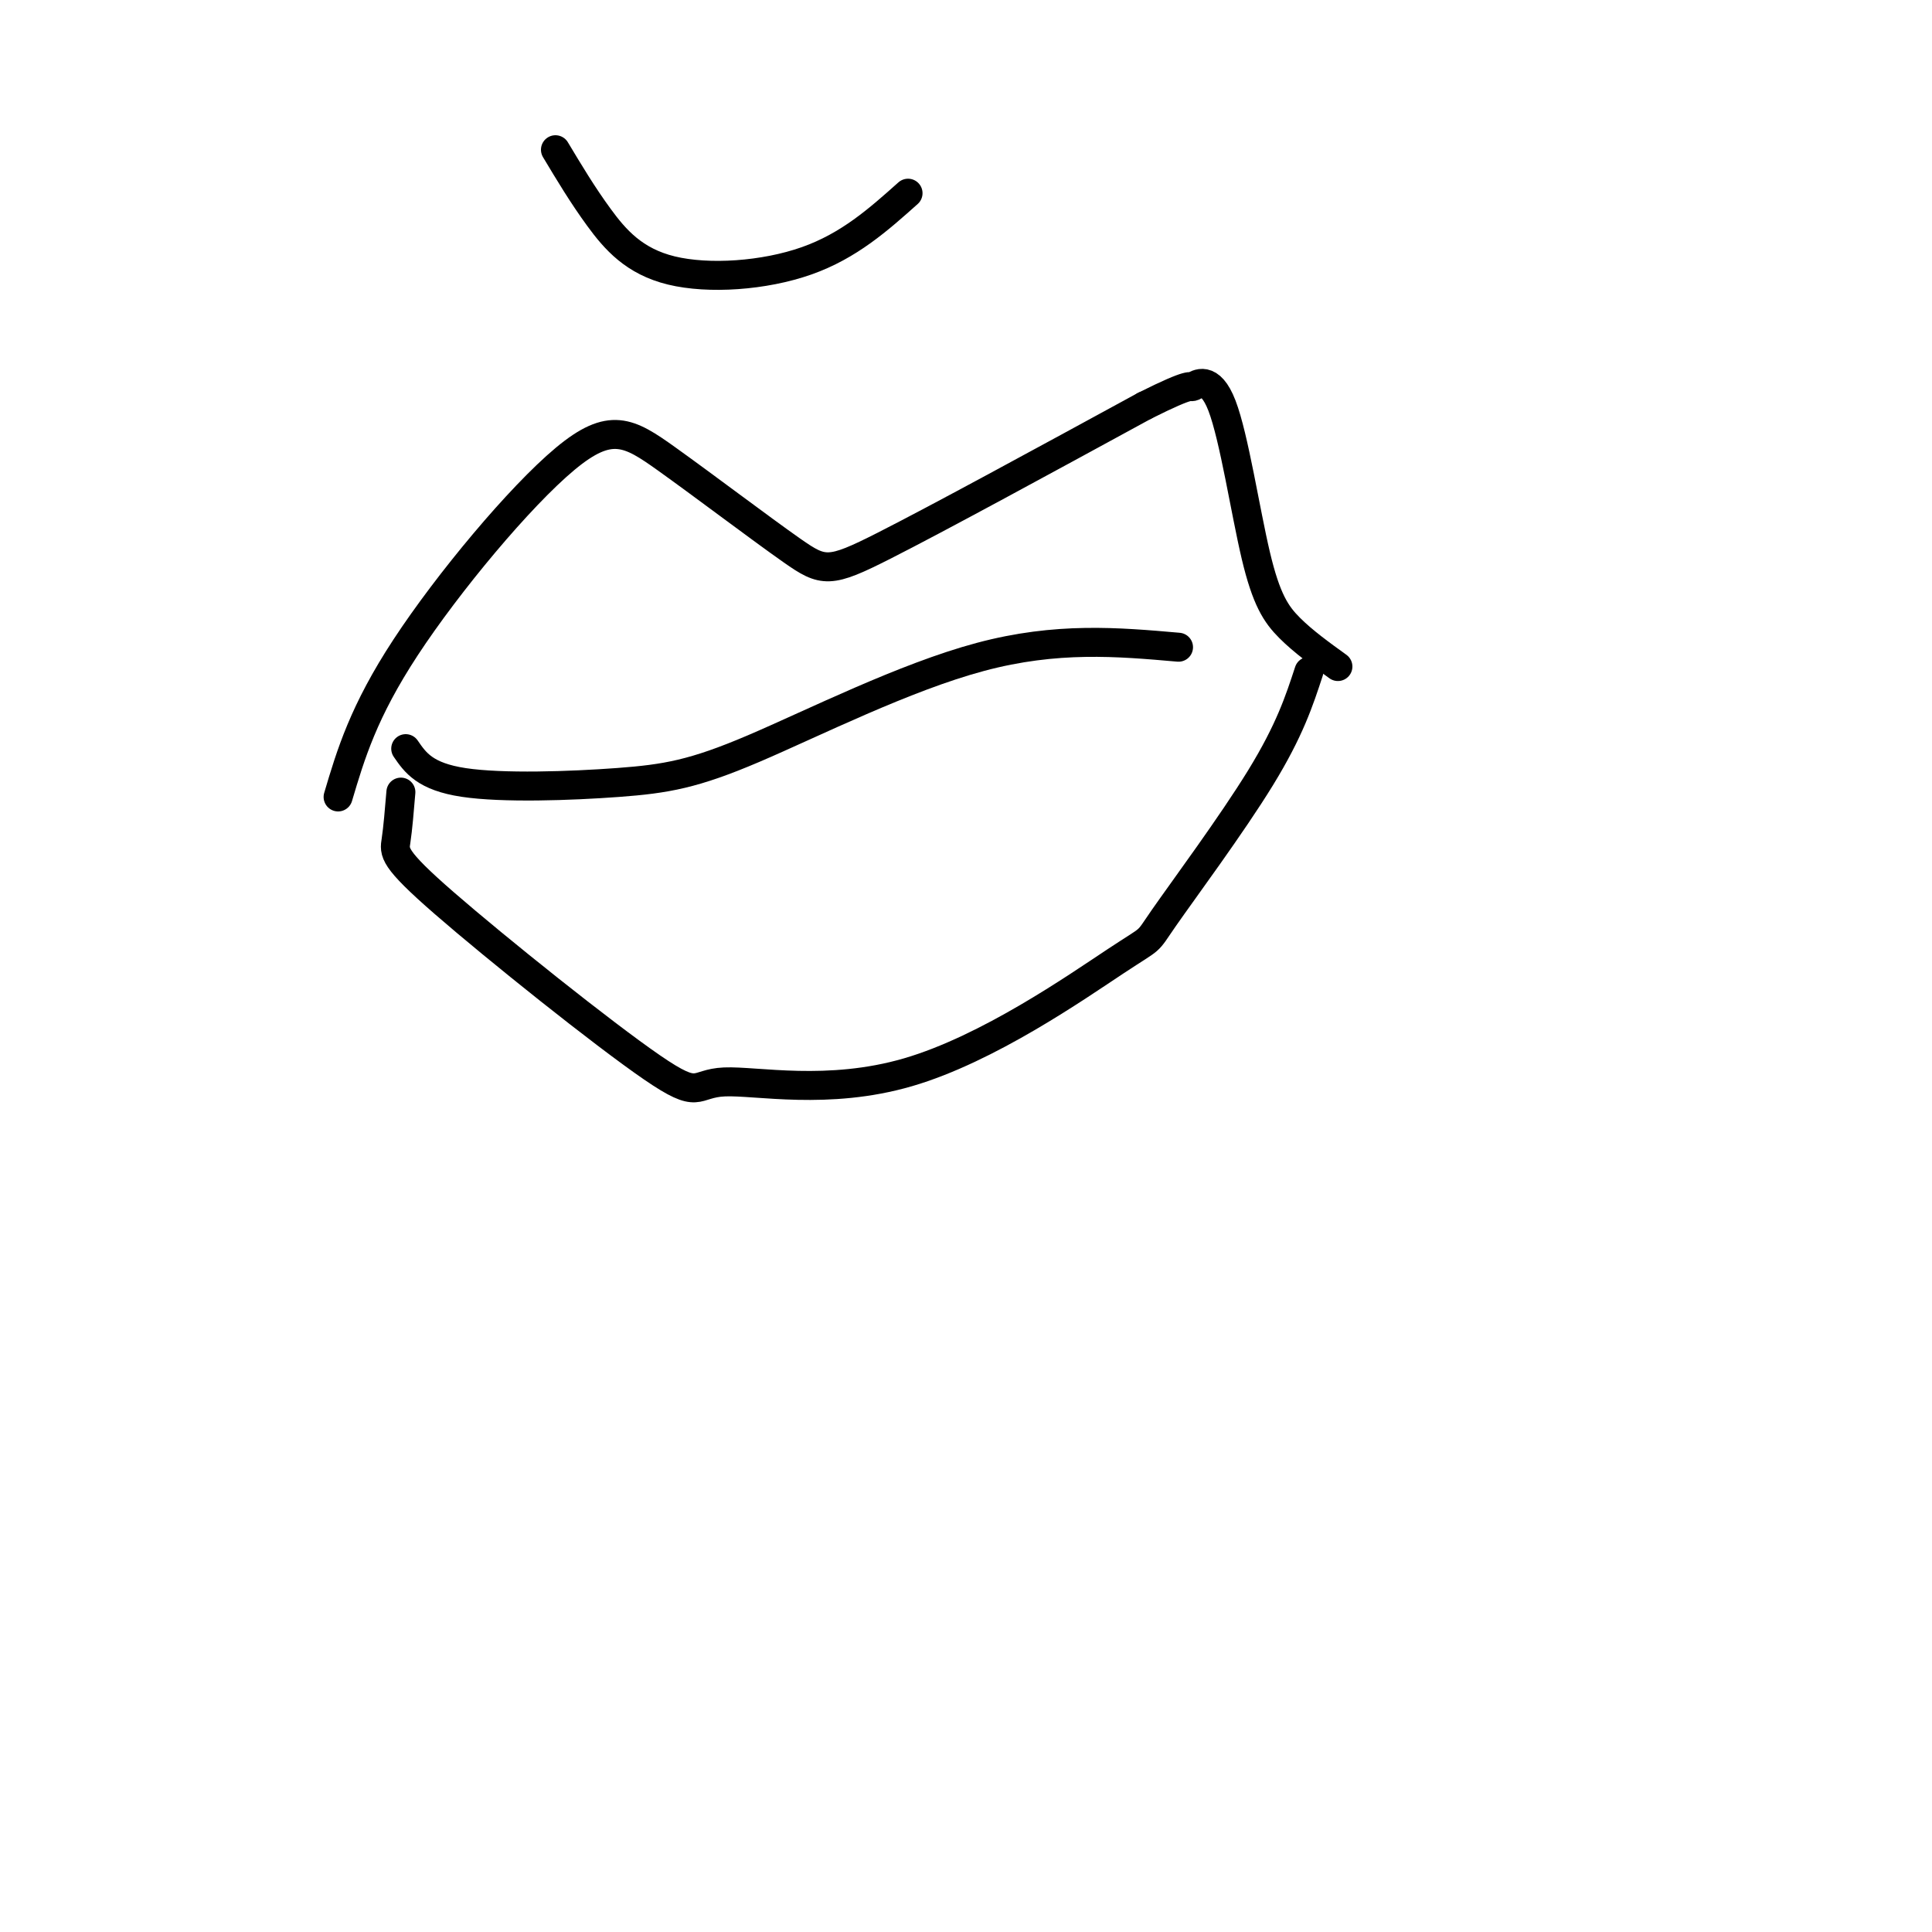 <svg viewBox='0 0 400 400' version='1.1' xmlns='http://www.w3.org/2000/svg' xmlns:xlink='http://www.w3.org/1999/xlink'><g fill='none' stroke='#000000' stroke-width='6' stroke-linecap='round' stroke-linejoin='round'><path d='M70,165c2.624,-8.829 5.247,-17.659 14,-31c8.753,-13.341 23.635,-31.194 33,-39c9.365,-7.806 13.211,-5.567 21,0c7.789,5.567 19.520,14.460 26,19c6.480,4.540 7.709,4.726 19,-1c11.291,-5.726 32.646,-17.363 54,-29'/><path d='M237,84c10.347,-5.189 9.215,-3.661 10,-4c0.785,-0.339 3.489,-2.544 6,4c2.511,6.544 4.830,21.839 7,31c2.170,9.161 4.191,12.189 7,15c2.809,2.811 6.404,5.406 10,8'/><path d='M83,164c-0.314,3.770 -0.628,7.541 -1,10c-0.372,2.459 -0.804,3.608 10,13c10.804,9.392 32.842,27.027 43,34c10.158,6.973 8.435,3.284 15,3c6.565,-0.284 21.419,2.838 38,-2c16.581,-4.838 34.888,-17.637 43,-23c8.112,-5.363 6.030,-3.290 10,-9c3.970,-5.710 13.991,-19.203 20,-29c6.009,-9.797 8.004,-15.899 10,-22'/><path d='M84,155c1.987,2.895 3.974,5.789 12,7c8.026,1.211 22.089,0.737 32,0c9.911,-0.737 15.668,-1.737 28,-7c12.332,-5.263 31.238,-14.789 47,-19c15.762,-4.211 28.381,-3.105 41,-2'/><path d='M115,31c2.815,4.696 5.631,9.393 9,14c3.369,4.607 7.292,9.125 15,11c7.708,1.875 19.202,1.107 28,-2c8.798,-3.107 14.899,-8.554 21,-14'/></g>
</svg>